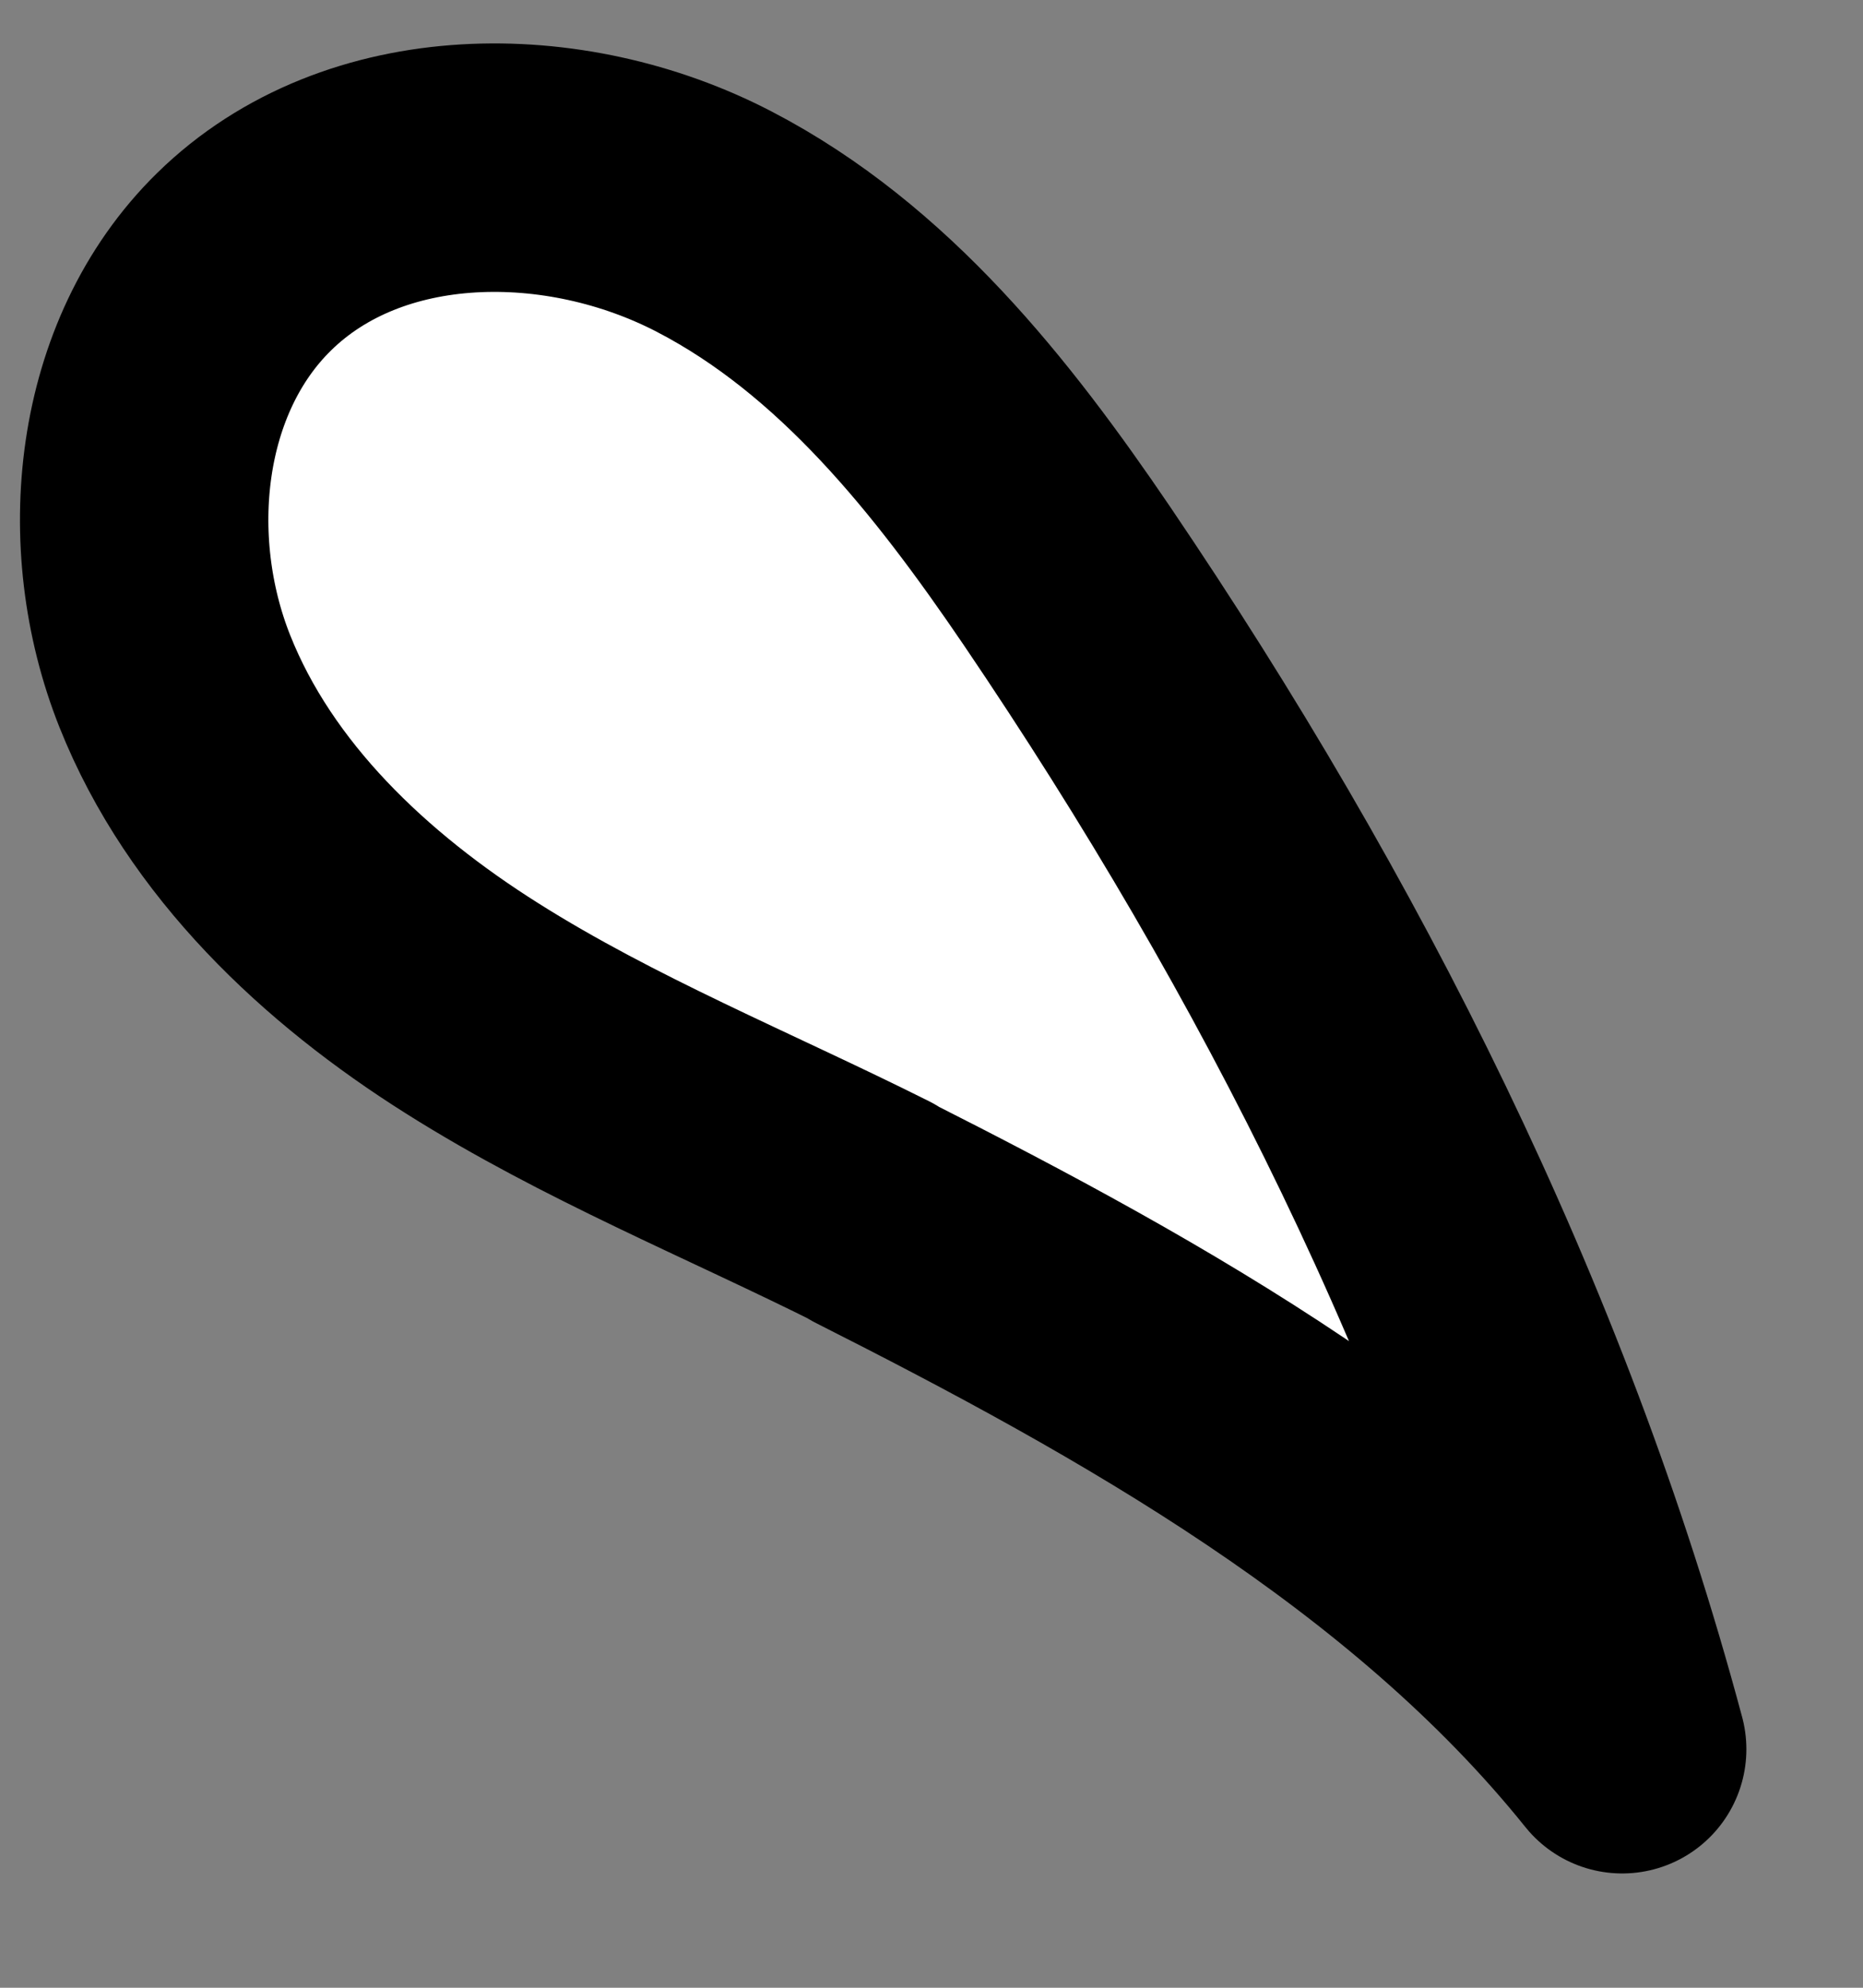 <?xml version="1.0" encoding="UTF-8"?> <svg xmlns="http://www.w3.org/2000/svg" width="15" height="16" viewBox="0 0 15 16" fill="none"><rect x="0" y="0" width="15" height="16" fill="#808080" stroke="none"/><path d="M7.03 9.757C5.951 9.217 4.824 8.762 3.802 8.117C2.779 7.473 1.852 6.601 1.407 5.482C0.962 4.363 1.104 2.951 1.965 2.107C2.931 1.159 4.55 1.159 5.752 1.785C6.955 2.41 7.826 3.51 8.592 4.638C10.552 7.53 12.152 10.686 13.061 14.08C11.508 12.146 9.198 10.857 7.021 9.757H7.03Z" fill="white" stroke="black" stroke-width="2" stroke-linejoin="round"></path></svg> 